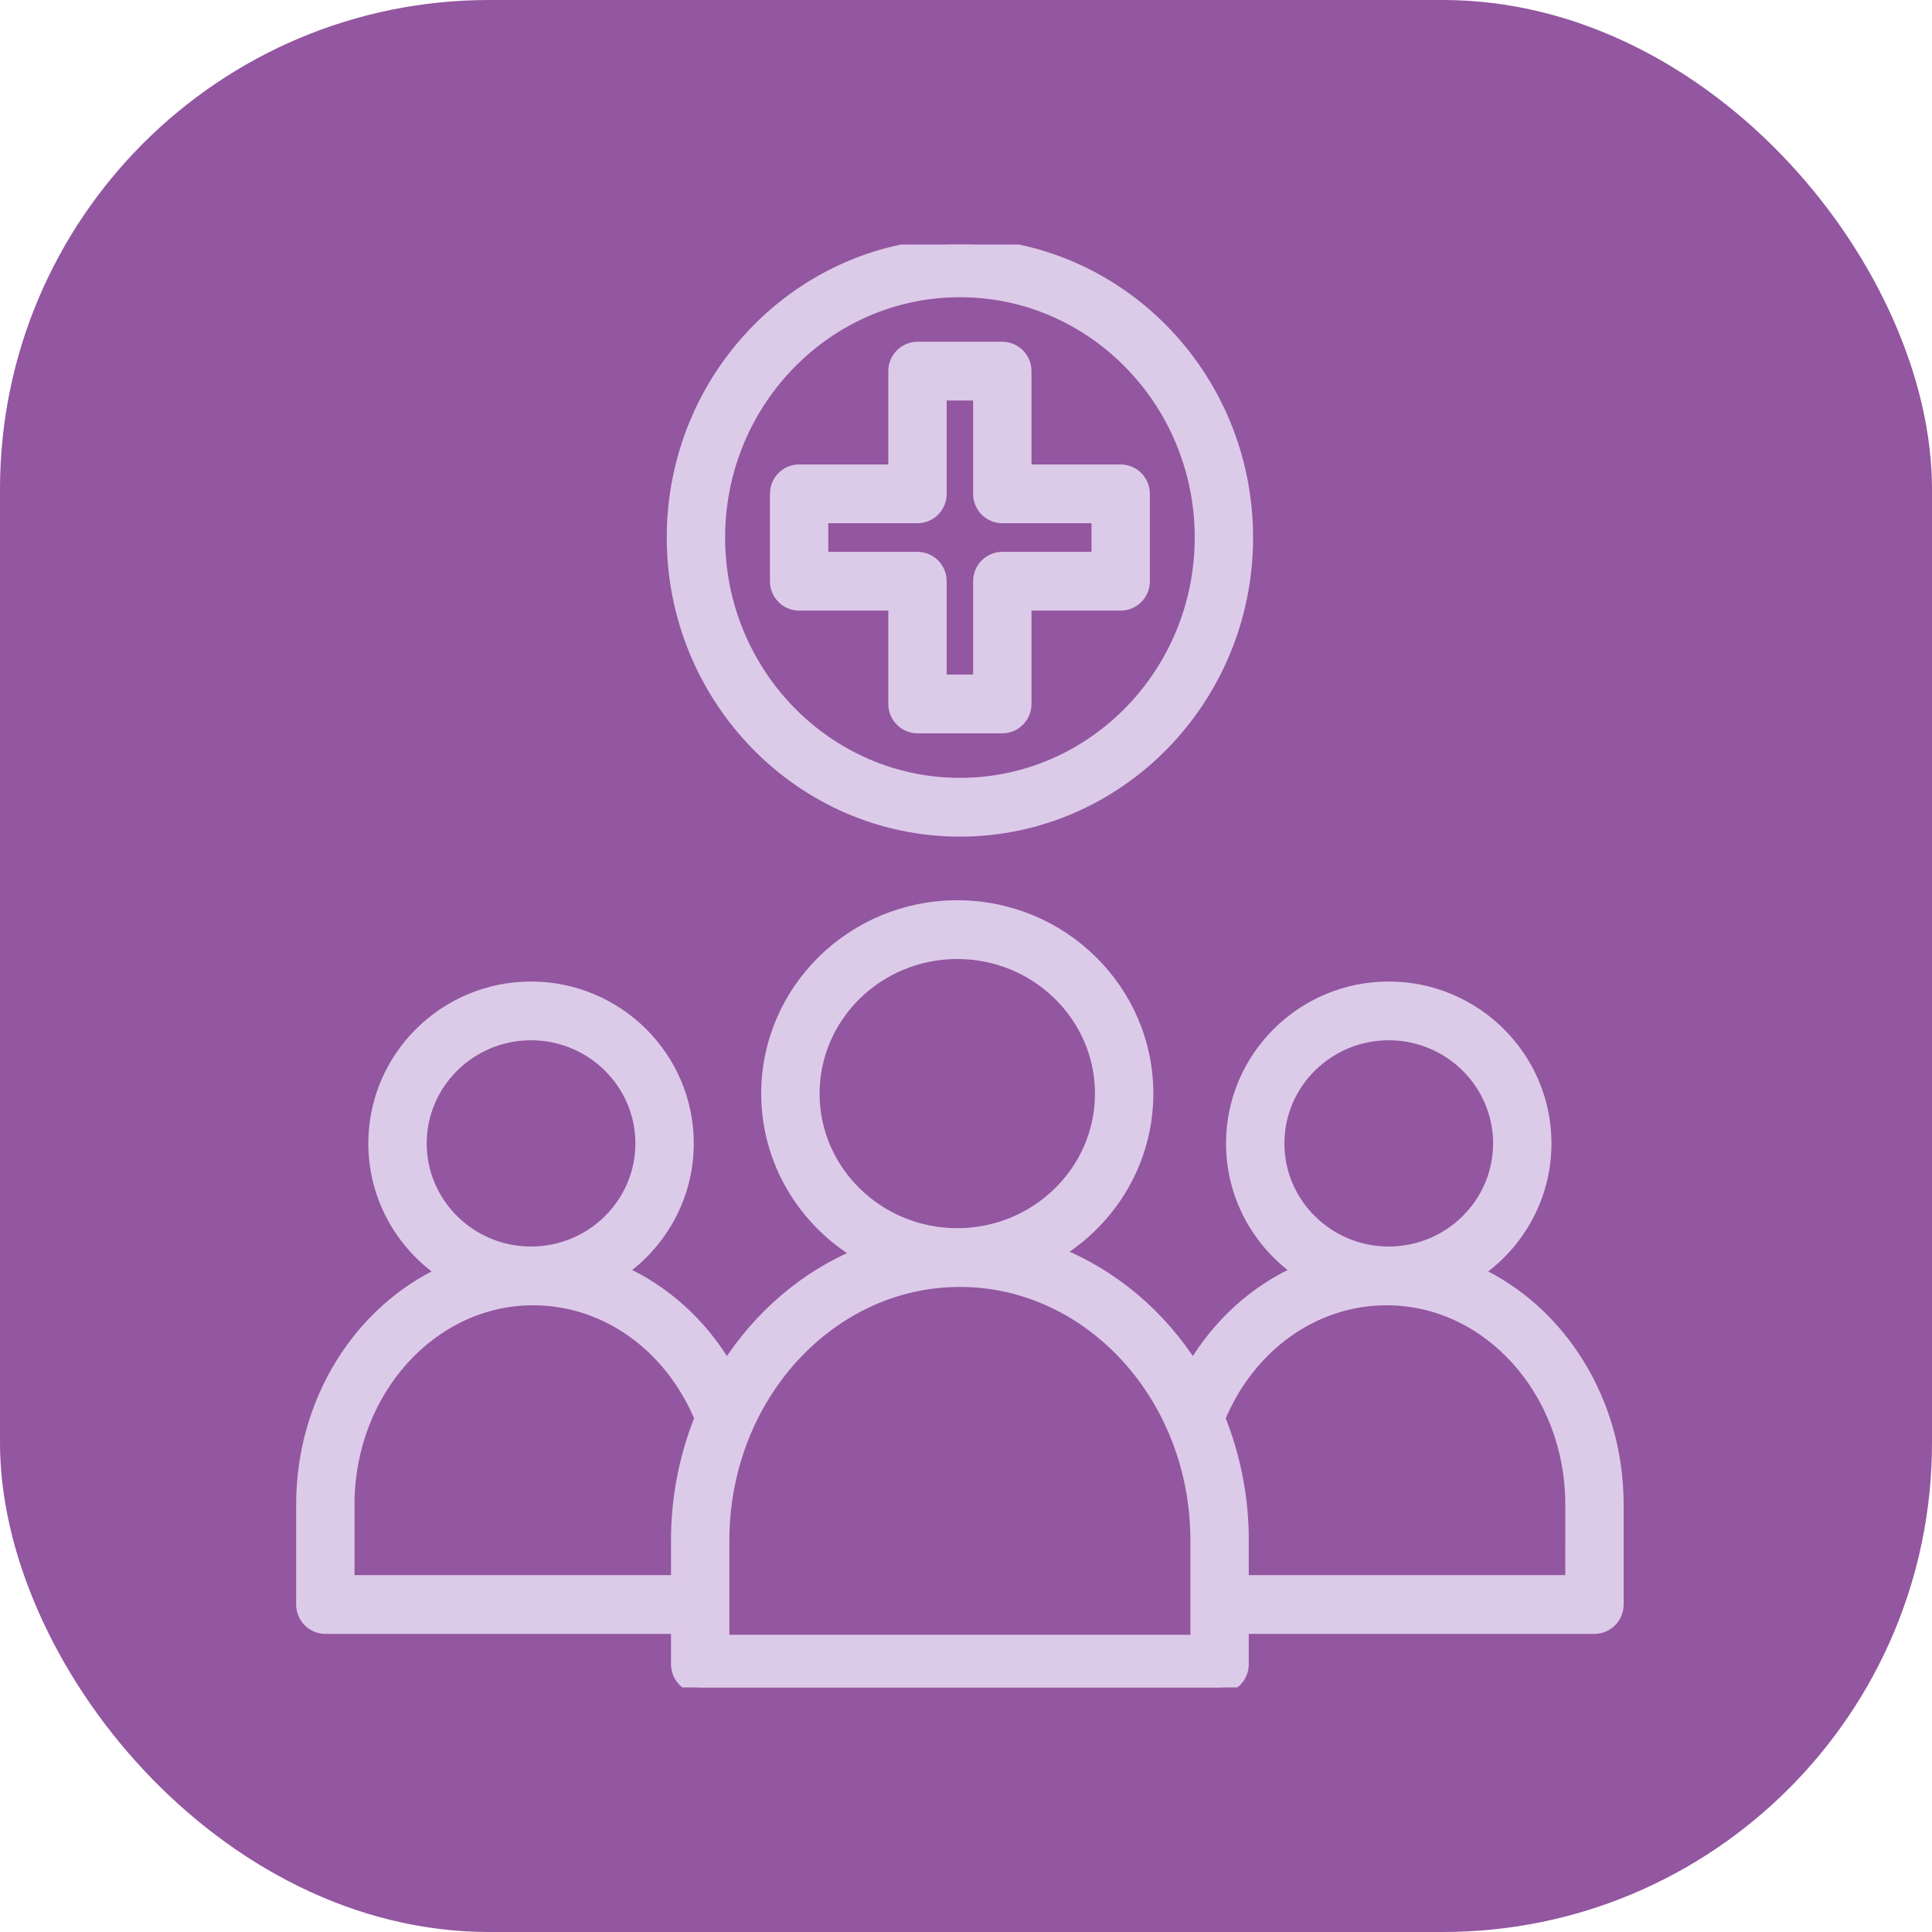 <?xml version="1.0" encoding="UTF-8"?> <svg xmlns="http://www.w3.org/2000/svg" width="158" height="158" viewBox="0 0 158 158" fill="none"> <rect width="158" height="158" rx="40" fill="#9356A0"></rect> <g clip-path="url(#clip0_155_543)"> <path d="M120.74 104.061C124.14 101.768 126.38 97.894 126.38 93.508C126.38 86.483 120.634 80.769 113.573 80.769C106.511 80.769 100.765 86.483 100.765 93.508C100.765 97.832 102.946 101.654 106.268 103.958C102.72 105.531 99.675 108.257 97.565 111.826C94.859 107.566 90.966 104.263 86.411 102.461C90.848 99.762 93.821 94.94 93.821 89.434C93.821 80.992 86.852 74.123 78.287 74.123C69.721 74.123 62.752 80.992 62.752 89.434C62.752 95.009 65.801 99.884 70.331 102.562C65.888 104.386 62.092 107.647 59.438 111.826C57.327 108.257 54.283 105.531 50.735 103.958C54.056 101.654 56.238 97.832 56.238 93.508C56.238 86.483 50.492 80.769 43.43 80.769C36.369 80.769 30.622 86.483 30.622 93.508C30.622 97.893 32.862 101.768 36.263 104.061C29.486 107.19 24.719 114.519 24.719 123.038V131.217C24.719 131.722 24.918 132.206 25.271 132.563C25.625 132.919 26.105 133.12 26.606 133.12H55.376V136.097C55.376 136.601 55.574 137.085 55.928 137.442C56.282 137.799 56.762 138 57.263 138H99.739C100.24 138 100.72 137.799 101.074 137.442C101.428 137.085 101.626 136.601 101.626 136.097V133.12H130.396C130.897 133.12 131.377 132.919 131.731 132.563C132.084 132.206 132.283 131.722 132.283 131.217V123.038C132.283 114.519 127.516 107.19 120.74 104.061ZM113.573 84.575C118.554 84.575 122.606 88.583 122.606 93.508C122.606 98.434 118.554 102.441 113.573 102.441C108.592 102.441 104.539 98.434 104.539 93.508C104.539 88.583 108.592 84.575 113.573 84.575ZM66.526 89.434C66.526 83.091 71.802 77.929 78.287 77.929C84.772 77.929 90.047 83.091 90.047 89.434C90.047 95.779 84.772 100.94 78.287 100.94C71.802 100.94 66.526 95.779 66.526 89.434ZM43.429 84.575C48.41 84.575 52.463 88.583 52.463 93.508C52.463 98.434 48.41 102.441 43.429 102.441C38.448 102.441 34.396 98.434 34.396 93.508C34.396 88.583 38.448 84.575 43.429 84.575ZM55.376 125.975V129.314H28.493V123.038C28.493 113.779 35.271 106.246 43.602 106.246C49.536 106.246 54.837 110.049 57.302 115.986C56.025 119.159 55.371 122.551 55.376 125.975ZM97.852 134.193H59.15V125.975C59.15 114.269 67.83 104.746 78.501 104.746C89.172 104.746 97.852 114.269 97.852 125.975V134.193ZM128.509 129.314H101.626V125.975C101.632 122.551 100.977 119.159 99.701 115.986C102.165 110.049 107.466 106.246 113.401 106.246C121.732 106.246 128.51 113.778 128.51 123.038L128.509 129.314ZM81.969 59.472H75.034C74.533 59.472 74.053 59.271 73.699 58.914C73.345 58.557 73.146 58.073 73.146 57.569V49.437H65.352C64.851 49.437 64.371 49.236 64.017 48.88C63.663 48.523 63.465 48.039 63.465 47.534V40.387C63.465 39.882 63.663 39.398 64.017 39.041C64.371 38.684 64.851 38.484 65.352 38.484H73.146V30.352C73.146 29.848 73.345 29.364 73.699 29.007C74.053 28.65 74.533 28.449 75.034 28.449H81.969C82.469 28.449 82.949 28.65 83.303 29.007C83.657 29.364 83.856 29.848 83.856 30.352V38.484H91.65C92.151 38.484 92.631 38.684 92.985 39.041C93.339 39.398 93.537 39.882 93.537 40.387V47.534C93.537 48.039 93.339 48.523 92.985 48.88C92.631 49.236 92.151 49.437 91.65 49.437H83.856V57.569C83.856 58.073 83.657 58.557 83.303 58.914C82.949 59.271 82.469 59.472 81.969 59.472ZM76.921 55.665H80.082V47.534C80.082 47.029 80.28 46.545 80.634 46.188C80.988 45.831 81.468 45.631 81.969 45.631H89.763V42.29H81.969C81.468 42.29 80.988 42.09 80.634 41.733C80.28 41.376 80.082 40.892 80.082 40.387V32.256H76.921V40.387C76.921 40.892 76.722 41.376 76.368 41.733C76.014 42.09 75.534 42.29 75.034 42.29H67.239V45.631H75.034C75.534 45.631 76.014 45.831 76.368 46.188C76.722 46.545 76.921 47.029 76.921 47.534V55.665Z" fill="#DCCAE9" stroke="#DCCAE9"></path> <path d="M78.503 67.92C65.558 67.92 55.027 57.172 55.027 43.96C55.027 30.747 65.558 20 78.503 20C91.447 20 101.978 30.748 101.978 43.961C101.978 57.173 91.447 67.92 78.503 67.92ZM78.503 23.806C67.639 23.806 58.801 32.848 58.801 43.961C58.801 55.074 67.639 64.114 78.503 64.114C89.367 64.114 98.204 55.073 98.204 43.96C98.204 32.847 89.367 23.806 78.503 23.806Z" fill="#DCCAE9" stroke="#DCCAE9"></path> </g> <defs> <clipPath id="clip0_155_543"> <rect width="117" height="118" fill="white" transform="translate(20 20)"></rect> </clipPath> </defs> </svg> 